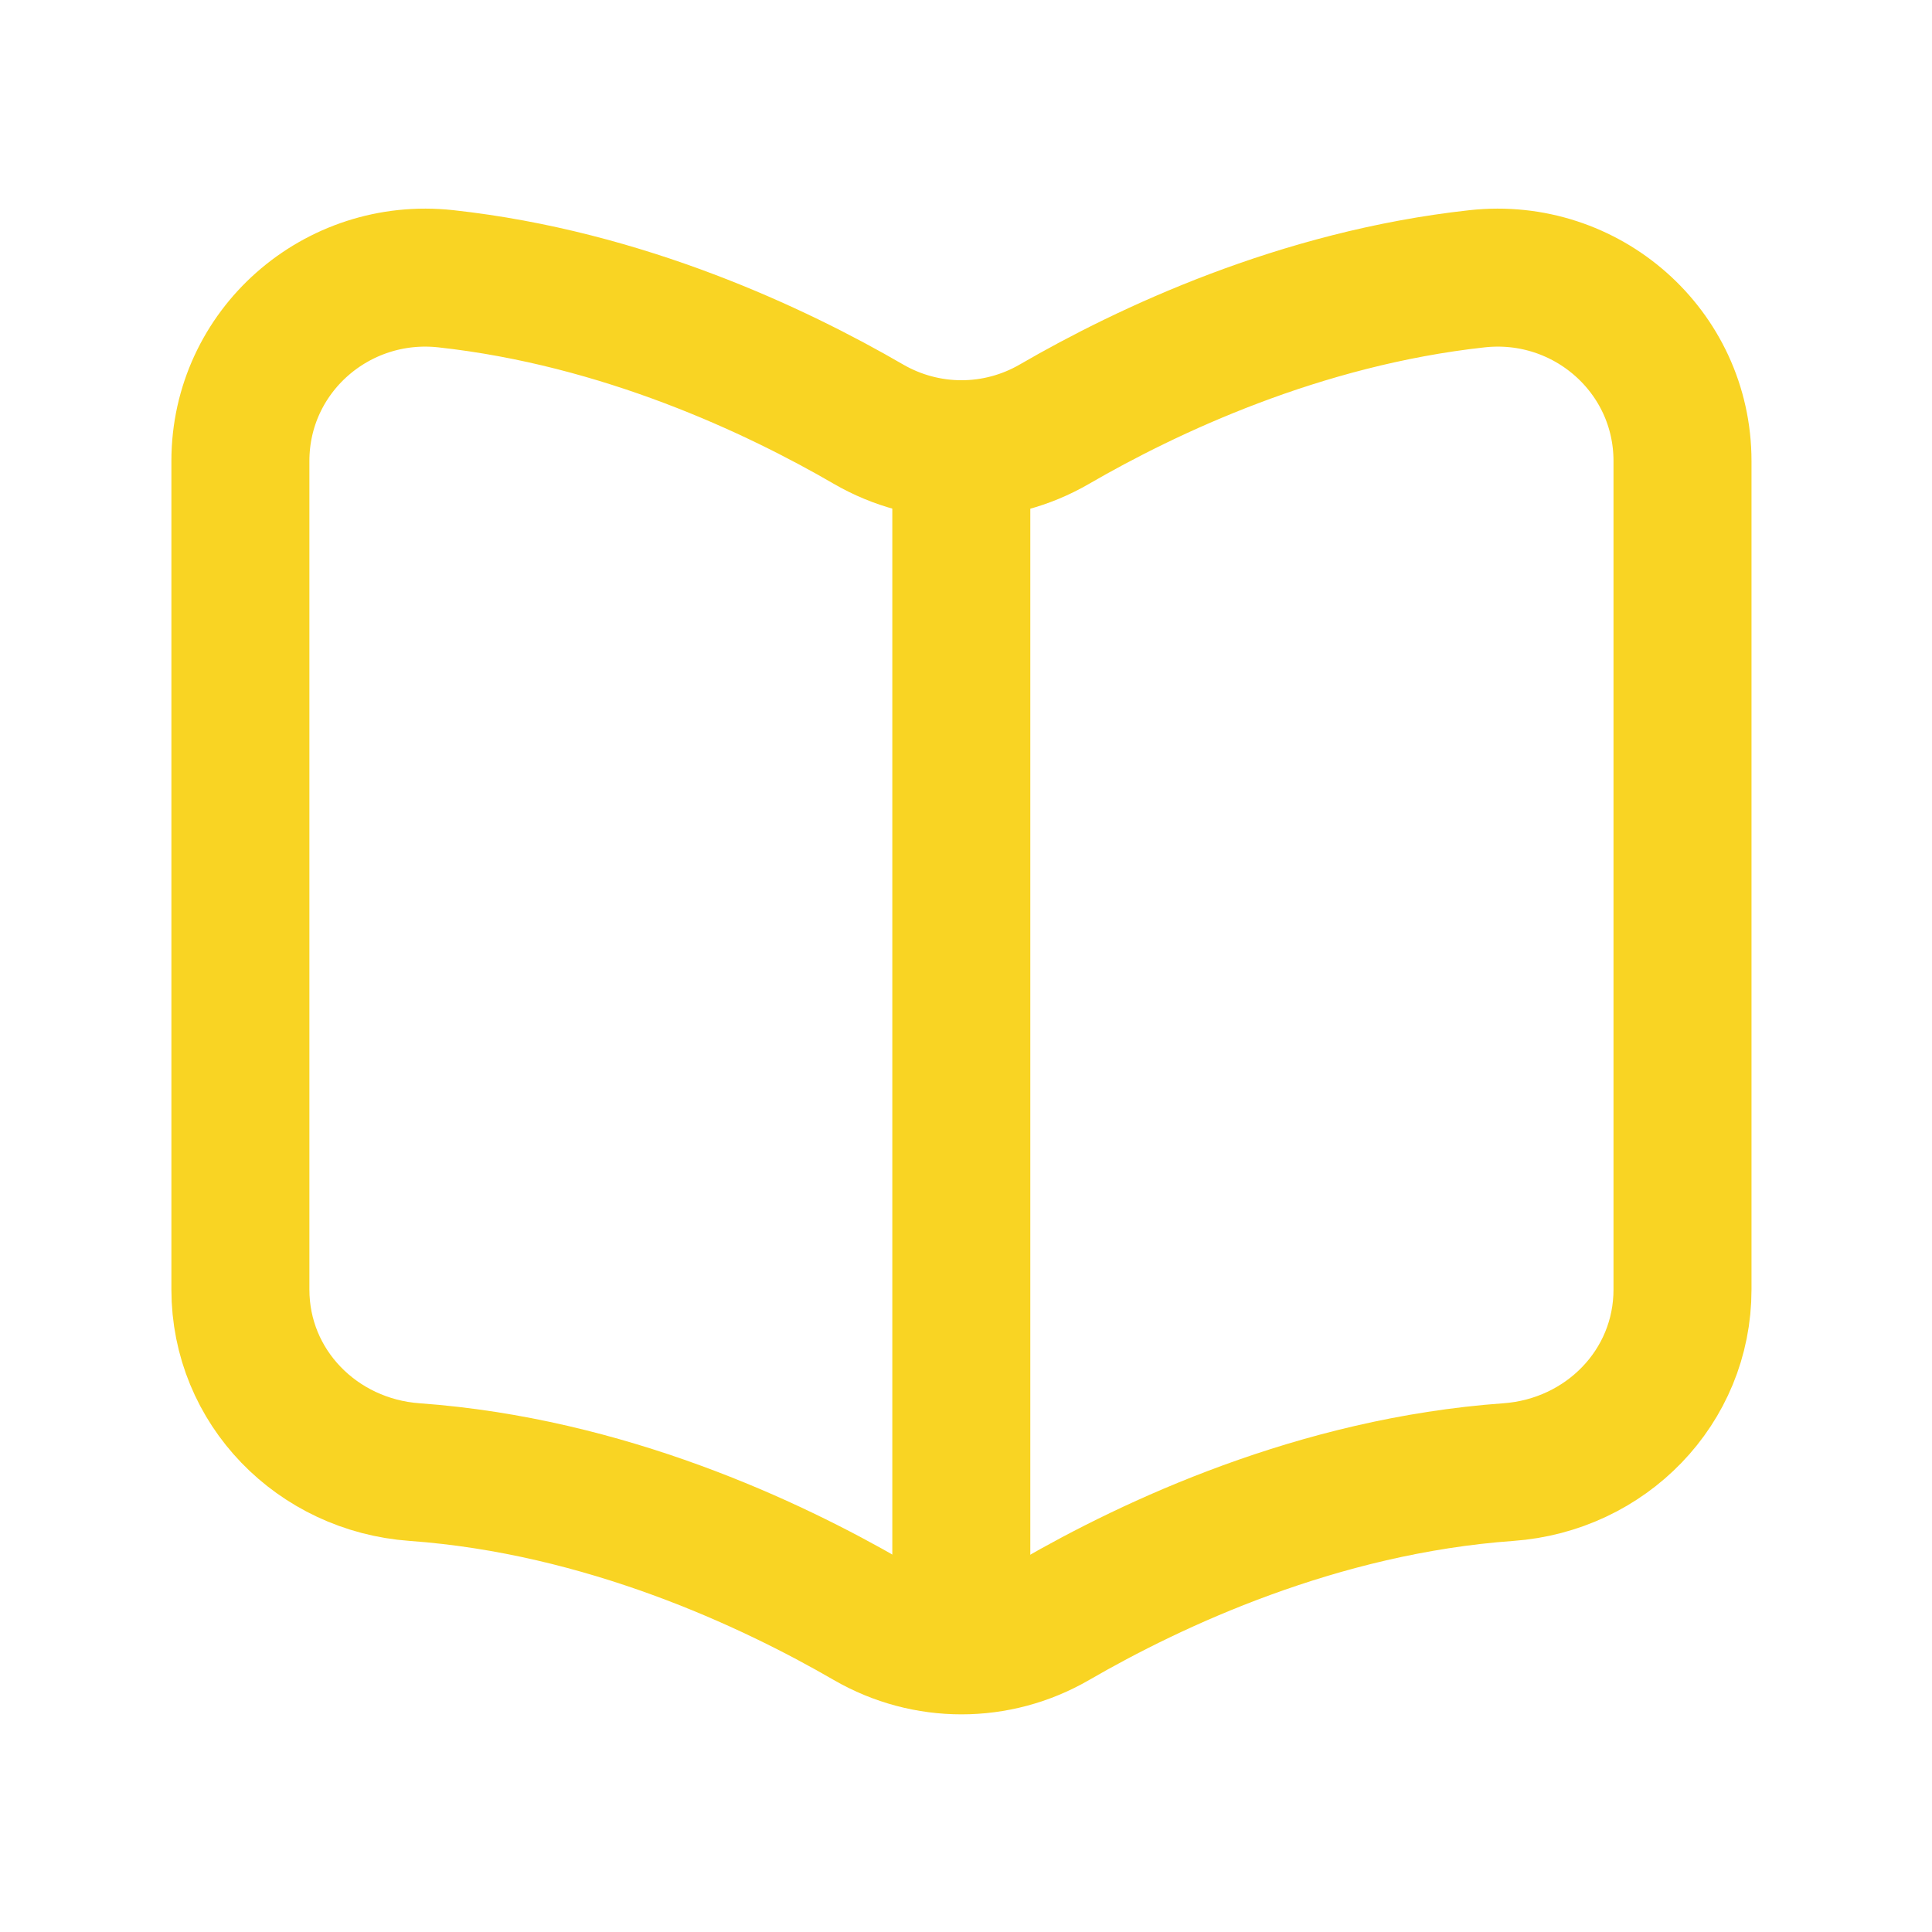 <svg width="21" height="21" viewBox="0 0 21 21" fill="none" xmlns="http://www.w3.org/2000/svg">
<path d="M4.507 16.001C6.576 16.15 8.377 16.997 9.439 17.612C10.067 17.975 10.835 17.975 11.462 17.612C12.524 16.997 14.325 16.15 16.395 16.001C17.453 15.925 18.288 15.078 18.288 14.017V5.011C18.288 3.816 17.243 2.9 16.056 3.03C14.13 3.241 12.466 4.028 11.462 4.61C10.835 4.974 10.067 4.974 9.439 4.61C8.436 4.028 6.772 3.241 4.846 3.03C3.658 2.9 2.613 3.816 2.613 5.011V14.017C2.613 15.078 3.449 15.925 4.507 16.001Z" stroke="#F9D423" stroke-width="1.5" stroke-linecap="round" stroke-linejoin="round"/>
<path d="M10.449 5.119V17.834" stroke="#F9D423" stroke-width="1.5" stroke-linecap="round" stroke-linejoin="round"/>
</svg>
